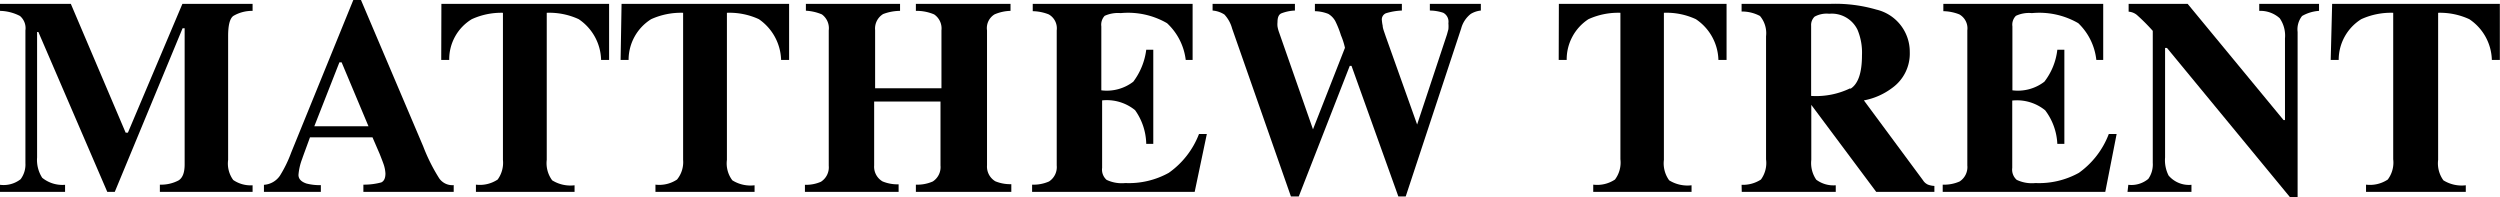 <svg xmlns="http://www.w3.org/2000/svg" viewBox="0 0 156.38 12.33"><title>mt-logotype</title><g id="Layer_2" data-name="Layer 2"><g id="Layer_1-2" data-name="Layer 1"><path d="M0,11.56a1.73,1.73,0,0,0,1.29-.35,1.53,1.53,0,0,0,.3-1V1.9A1,1,0,0,0,1.25,1,2.82,2.82,0,0,0,0,.68V.24H4.43L7.86,8.3H8L11.41.24H15.8V.68A2.31,2.31,0,0,0,14.59,1c-.22.17-.32.59-.32,1.26V10a1.74,1.74,0,0,0,.32,1.26,1.92,1.92,0,0,0,1.21.33V12H10v-.45a2.34,2.34,0,0,0,1.16-.26q.39-.23.39-1V1.77h-.13L7.18,12H6.71L2.4,2H2.32V9.85a2.06,2.06,0,0,0,.32,1.27,2,2,0,0,0,1.43.44V12H0Z"/><path d="M16.51,11.56a1.31,1.31,0,0,0,1-.57,7.81,7.81,0,0,0,.71-1.46L22.1,0h.48l3.89,9.15a11.25,11.25,0,0,0,1,2,1,1,0,0,0,.91.43V12H22.73v-.45a4.14,4.14,0,0,0,1.12-.14c.17-.08.26-.26.26-.56a2.13,2.13,0,0,0-.13-.62c-.06-.17-.14-.37-.23-.6L23.3,8.59H19.39c-.25.69-.42,1.14-.49,1.35a3.57,3.57,0,0,0-.23,1c0,.25.17.43.5.54a3.28,3.28,0,0,0,.9.1V12H16.51ZM23.05,7.9l-1.68-4h-.14l-1.57,4Z"/><path d="M27.61.24H38.1V3.75h-.5A3.16,3.16,0,0,0,36.2,1.2a4.39,4.39,0,0,0-2-.4V10a1.8,1.8,0,0,0,.34,1.28,2.16,2.16,0,0,0,1.4.31V12H29.77v-.45a2,2,0,0,0,1.36-.32A1.78,1.78,0,0,0,31.46,10V.8a4.44,4.44,0,0,0-1.95.4A2.93,2.93,0,0,0,28.1,3.75h-.5Z"/><path d="M38.88.24H49.36l0,3.51h-.5A3.21,3.21,0,0,0,47.47,1.2a4.39,4.39,0,0,0-2-.4V10a1.75,1.75,0,0,0,.34,1.28,2.14,2.14,0,0,0,1.39.31V12H41v-.45a2,2,0,0,0,1.35-.32A1.72,1.72,0,0,0,42.73,10V.8a4.53,4.53,0,0,0-2,.4,3,3,0,0,0-1.41,2.55h-.5Z"/><path d="M50.35,11.56a2.32,2.32,0,0,0,1-.19,1.07,1.07,0,0,0,.49-1V1.9a1.07,1.07,0,0,0-.43-1,3,3,0,0,0-1-.23V.24h5.89V.68a3,3,0,0,0-1.06.2,1.06,1.06,0,0,0-.5,1V5.52h4.15V1.9a1.06,1.06,0,0,0-.46-1A2.8,2.8,0,0,0,57.29.68V.24h5.92V.68a2.65,2.65,0,0,0-1,.22,1,1,0,0,0-.47,1v8.44a1.07,1.07,0,0,0,.52,1,2.45,2.45,0,0,0,1,.18V12H57.29v-.45a2.38,2.38,0,0,0,1.06-.2,1.07,1.07,0,0,0,.48-1v-4H54.68v4a1.06,1.06,0,0,0,.53,1,2.46,2.46,0,0,0,1,.18V12H50.35Z"/><path d="M64.56,12v-.45a2.38,2.38,0,0,0,1.06-.2,1.07,1.07,0,0,0,.48-1V1.9a1,1,0,0,0-.5-1,2.84,2.84,0,0,0-1-.2V.24h10V3.75h-.43A3.74,3.74,0,0,0,73,1.45a4.87,4.87,0,0,0-2.9-.63,2,2,0,0,0-1,.17.81.81,0,0,0-.21.66v4a2.72,2.72,0,0,0,2-.54,4.2,4.2,0,0,0,.81-2h.44V9h-.44A3.76,3.76,0,0,0,71,6.89a2.8,2.8,0,0,0-2.06-.61V10.5a.85.85,0,0,0,.28.75,2.2,2.2,0,0,0,1.17.2,5.14,5.14,0,0,0,2.72-.64A5.28,5.28,0,0,0,75,8.38h.49L74.73,12Z"/><path d="M81,.24V.66a2.61,2.61,0,0,0-.86.18c-.16.08-.23.26-.23.55a1.28,1.28,0,0,0,0,.26A2,2,0,0,0,80,2l2.13,6.09h0l2-5.1a4.39,4.39,0,0,0-.25-.78,5.91,5.91,0,0,0-.36-.9,1.21,1.21,0,0,0-.43-.44,2.4,2.4,0,0,0-.84-.17V.24h5.44V.66a3.83,3.83,0,0,0-1,.17.42.42,0,0,0-.25.45,2.4,2.4,0,0,0,.05.33c0,.16.1.39.19.67l2,5.61h-.07l1.9-5.73.09-.33a2.17,2.17,0,0,0,0-.38A.63.63,0,0,0,90.28.8a2.69,2.69,0,0,0-.84-.14V.24h3.19V.66A1.5,1.5,0,0,0,92,.87a1.71,1.71,0,0,0-.6.91L87.93,12.29h-.46L84.54,4.12h-.11l-3.19,8.17h-.49L77.07,1.78a2.07,2.07,0,0,0-.48-.87,1.59,1.59,0,0,0-.74-.25V.24Z"/><path d="M97.51.24H108l0,3.51h-.51a3.16,3.16,0,0,0-1.41-2.55,4.35,4.35,0,0,0-2-.4V10a1.81,1.81,0,0,0,.33,1.28,2.17,2.17,0,0,0,1.4.31V12H99.66v-.45a2,2,0,0,0,1.36-.32,1.77,1.77,0,0,0,.34-1.27V.8a4.49,4.49,0,0,0-2,.4A3,3,0,0,0,98,3.75h-.5Z"/><path d="M108.94,11.56a2.06,2.06,0,0,0,1.21-.33,1.75,1.75,0,0,0,.32-1.26V2.27A1.67,1.67,0,0,0,110.09,1a2.39,2.39,0,0,0-1.15-.28V.24h5.6a9.19,9.19,0,0,1,2.83.36,2.71,2.71,0,0,1,2.09,2.66,2.64,2.64,0,0,1-1.1,2.24,4.23,4.23,0,0,1-1.77.78l3.7,5a.7.7,0,0,0,.31.27,1.34,1.34,0,0,0,.4.08V12h-3.64L113.3,6.56h0V10a1.84,1.84,0,0,0,.31,1.24,1.8,1.8,0,0,0,1.22.35V12h-5.88Zm6.8-6c.49-.3.73-1,.73-2.1a3.7,3.7,0,0,0-.28-1.6,1.79,1.79,0,0,0-1.77-1,1.57,1.57,0,0,0-.91.18.72.72,0,0,0-.22.57V6A4.89,4.89,0,0,0,115.74,5.52Z"/><path d="M121.52,12v-.45a2.38,2.38,0,0,0,1.06-.2,1.07,1.07,0,0,0,.48-1V1.9a1,1,0,0,0-.5-1,2.84,2.84,0,0,0-1-.2V.24h10V3.75h-.43A3.74,3.74,0,0,0,130,1.45a4.87,4.87,0,0,0-2.9-.63,1.91,1.91,0,0,0-1,.17.78.78,0,0,0-.22.66v4a2.72,2.72,0,0,0,2-.54,4,4,0,0,0,.81-2h.44V9h-.44a3.76,3.76,0,0,0-.76-2.1,2.8,2.8,0,0,0-2.06-.61V10.5a.85.85,0,0,0,.28.75,2.2,2.2,0,0,0,1.17.2,5.14,5.14,0,0,0,2.72-.64,5.28,5.28,0,0,0,1.87-2.43h.49L131.69,12Z"/><path d="M133.13,11.56a1.65,1.65,0,0,0,1.25-.37,1.56,1.56,0,0,0,.28-1V1.93a11.9,11.9,0,0,0-1-1,.92.92,0,0,0-.51-.2V.24h3.69l6,7.27h.09V2.4a1.9,1.9,0,0,0-.33-1.26,1.81,1.81,0,0,0-1.28-.46V.24h3.74V.68A2.45,2.45,0,0,0,144,1a1.35,1.35,0,0,0-.28,1V12.33h-.48L135.55,3h-.12V9.85a2.11,2.11,0,0,0,.22,1.13,1.67,1.67,0,0,0,1.43.58V12h-4Z"/><path d="M145.88.24h10.49V3.75h-.5a3.16,3.16,0,0,0-1.41-2.55,4.38,4.38,0,0,0-1.95-.4V10a1.81,1.81,0,0,0,.33,1.28,2.17,2.17,0,0,0,1.4.31V12H148v-.45a2,2,0,0,0,1.36-.32,1.77,1.77,0,0,0,.34-1.27V.8a4.49,4.49,0,0,0-2,.4,3,3,0,0,0-1.41,2.55h-.5Z"/></g></g></svg>